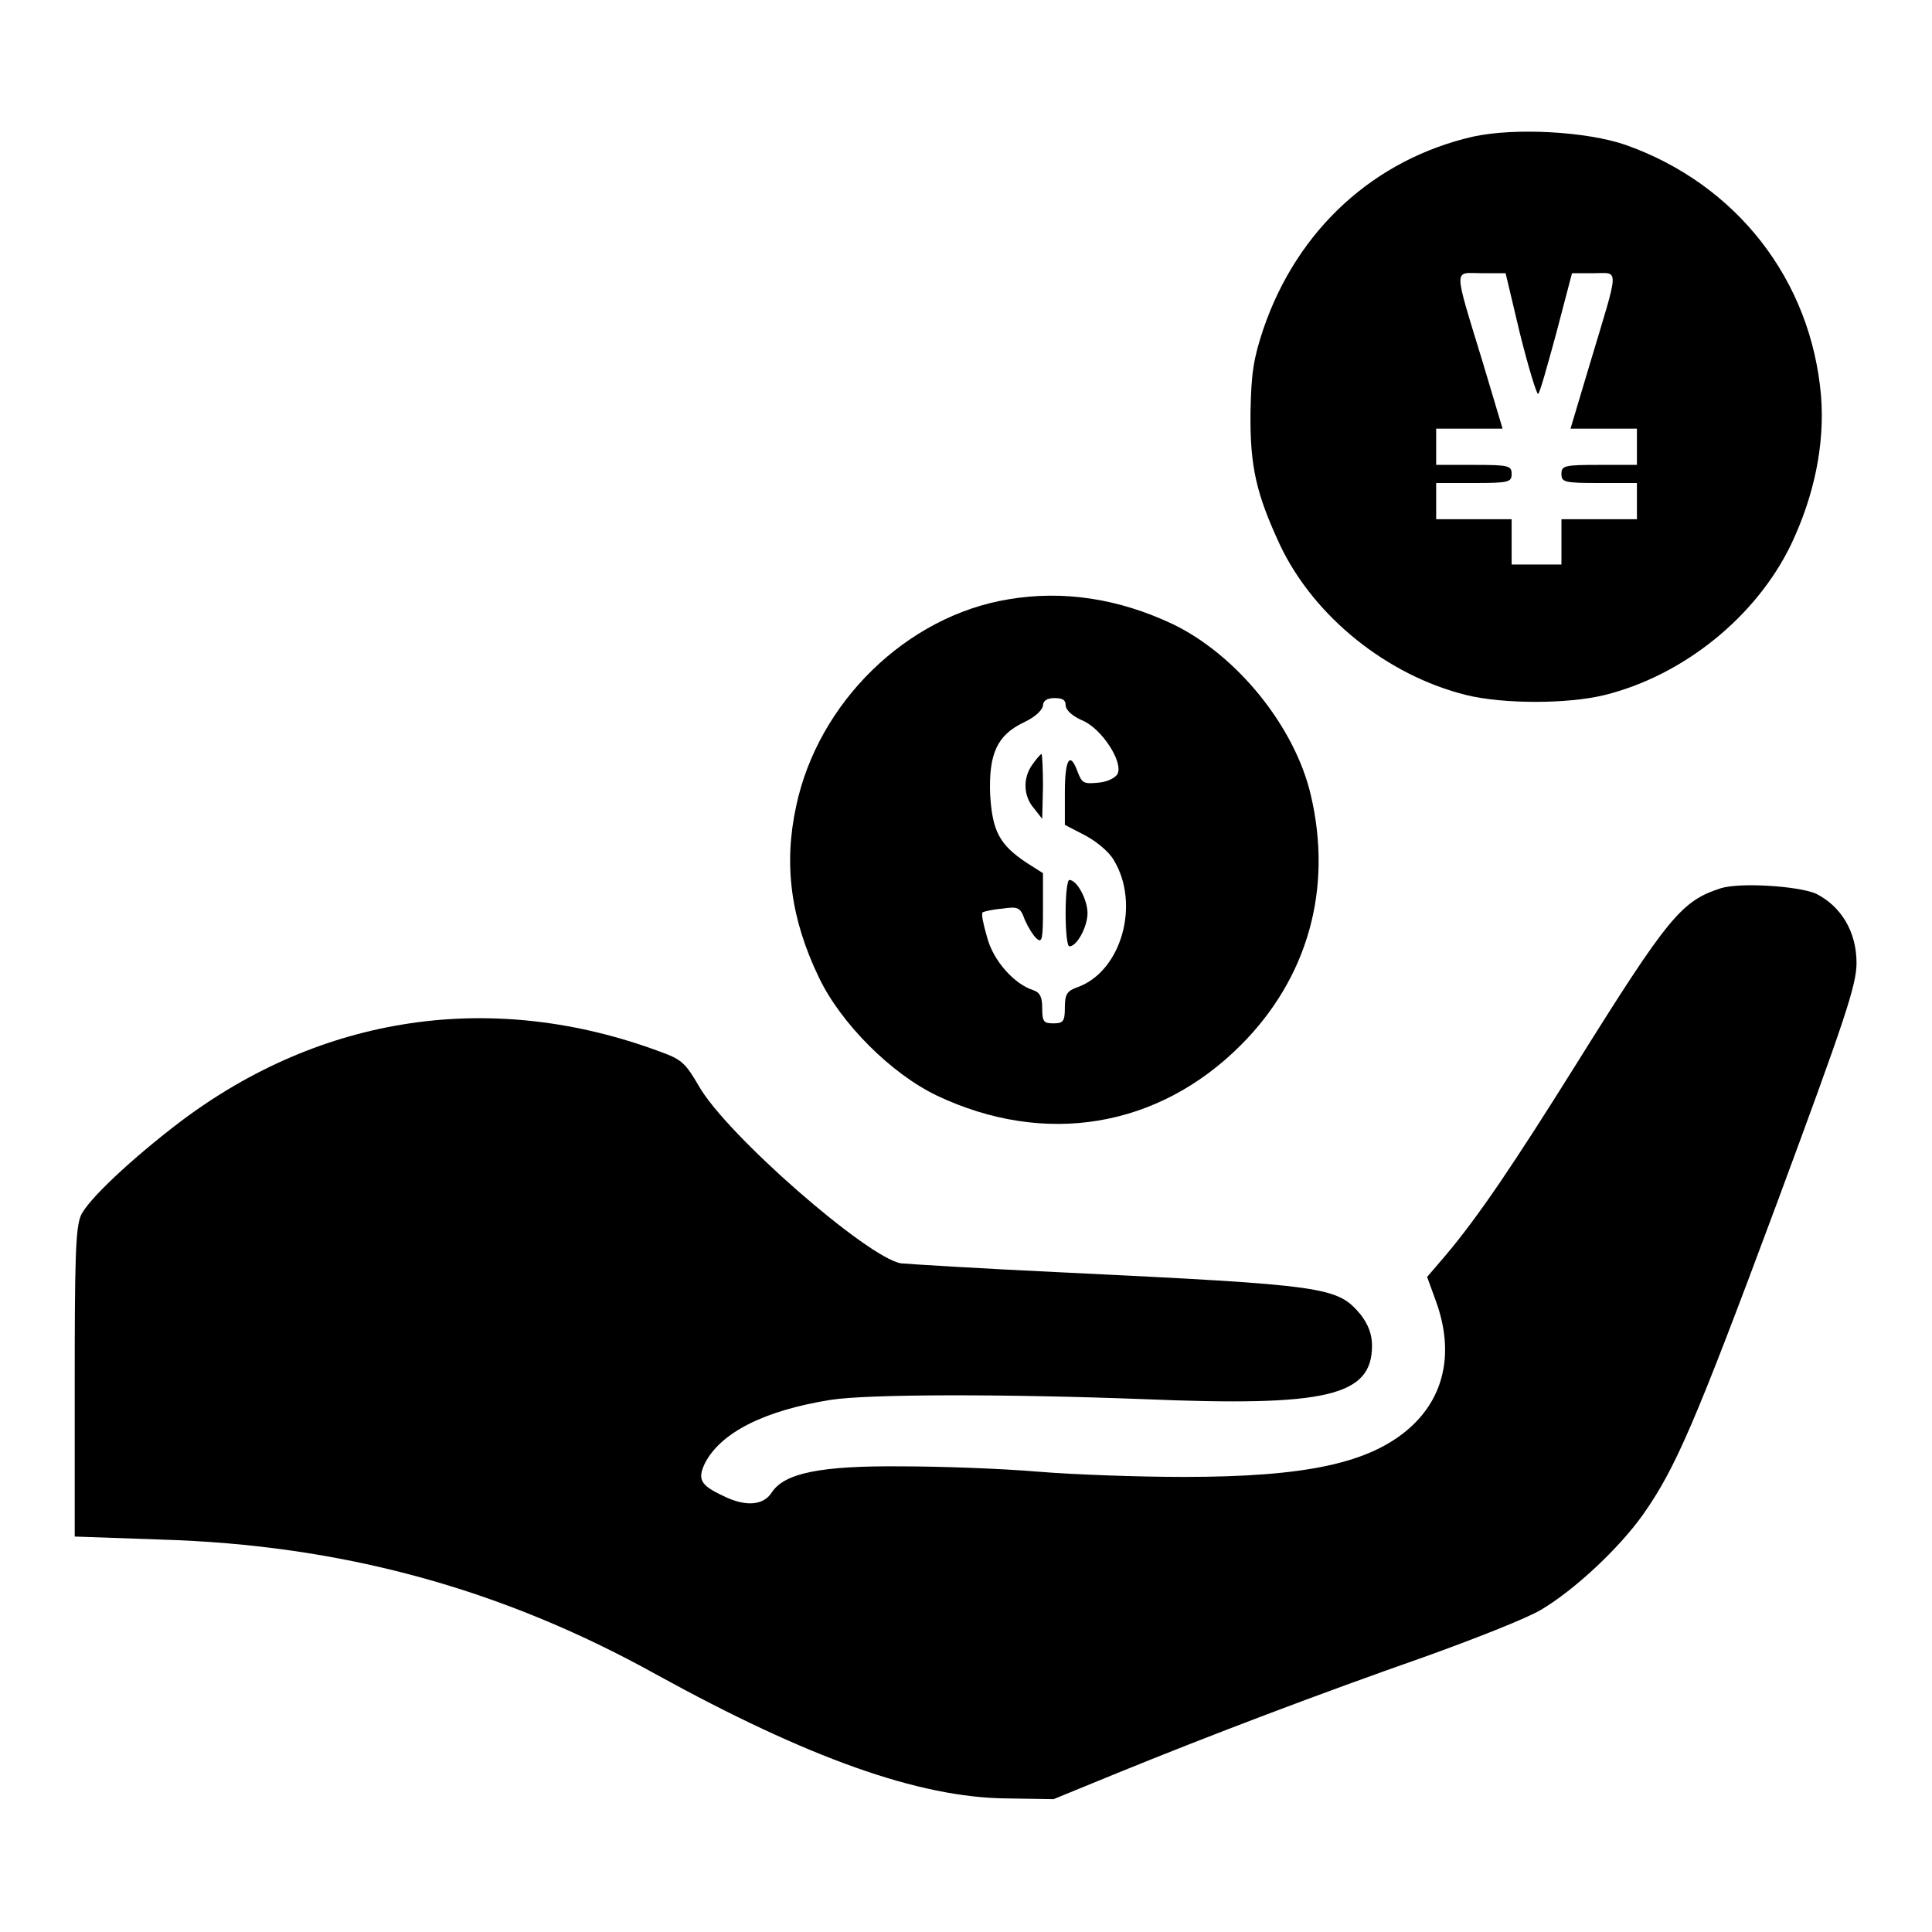 <?xml version="1.0" encoding="utf-8"?>
<!-- Svg Vector Icons : http://www.onlinewebfonts.com/icon -->
<!DOCTYPE svg PUBLIC "-//W3C//DTD SVG 1.1//EN" "http://www.w3.org/Graphics/SVG/1.1/DTD/svg11.dtd">
<svg version="1.1" xmlns="http://www.w3.org/2000/svg" xmlns:xlink="http://www.w3.org/1999/xlink" x="0px" y="0px" viewBox="0 0 256 256" enable-background="new 0 0 256 256" xml:space="preserve">
<g><g><g><path fill="#000000" d="M195.2,18.1c-13.1,3-23.3,12.3-27.8,25.5c-1.3,3.9-1.6,5.8-1.7,10.9c-0.1,7.4,0.8,11,3.9,17.7c4.5,9.5,14.2,17.3,24.7,19.9c4.9,1.2,13.4,1.2,18.3,0c10.5-2.6,20.1-10.4,24.7-19.9c3.1-6.5,4.5-13.3,4-19.7c-1.3-15.4-11.2-28.1-25.9-33.3C210.2,17.4,200.7,16.9,195.2,18.1z M201.4,44.2c1.1,4.4,2.2,8,2.4,8c0.2,0,1.2-3.6,2.4-8l2.1-8h2.9c3.4,0,3.4-1.1-0.5,11.9l-2.6,8.7h4.4h4.4v2.4v2.4h-5c-4.6,0-5,0.1-5,1.2s0.4,1.2,5,1.2h5v2.4v2.4h-5h-5v3v3h-3.3h-3.3v-3v-3h-5h-5v-2.4V64h5c4.6,0,5-0.1,5-1.2s-0.4-1.2-5-1.2h-5v-2.4v-2.4h4.4h4.4l-2.6-8.7c-4-13.1-3.9-11.9-0.2-11.9h3.2L201.4,44.2z"/><path fill="#000000" d="M133.7,79.4c-13.6,2.2-25.3,13.7-28.2,27.4c-1.7,7.8-0.7,15,3,22.7c2.9,6.1,9.6,12.8,15.7,15.7c14.2,6.7,29.2,4.3,40.2-6.7c8.9-8.9,12.2-20.7,9.3-33.1c-2.1-9.1-9.8-18.6-18.3-22.7C148.2,79.3,140.9,78.2,133.7,79.4z M141.2,93.4c0,0.7,0.9,1.5,2.3,2.1c2.5,1.1,5.3,5.4,4.6,7c-0.2,0.5-1.3,1.1-2.5,1.2c-2,0.2-2.2,0.1-2.8-1.4c-1-2.8-1.7-1.8-1.7,2.7v4.3l2.7,1.4c1.5,0.8,3.2,2.2,3.8,3.3c3.5,5.8,1,14.7-4.8,16.8c-1.4,0.5-1.7,0.9-1.7,2.7c0,1.8-0.2,2.1-1.5,2.1s-1.5-0.2-1.5-2c0-1.5-0.3-2.1-1.2-2.4c-2.5-0.8-5.3-3.9-6.1-7c-0.5-1.7-0.8-3.1-0.6-3.3c0.1-0.1,1.3-0.4,2.6-0.5c2.1-0.3,2.4-0.2,3,1.5c0.4,0.9,1.1,2.1,1.6,2.5c0.7,0.6,0.8-0.1,0.8-4v-4.7l-2.2-1.4c-3.6-2.4-4.5-4.2-4.8-9c-0.2-5.4,0.9-7.9,4.5-9.6c1.5-0.7,2.4-1.6,2.5-2.2c0-0.6,0.5-1,1.5-1S141.2,92.7,141.2,93.4z"/><path fill="#000000" d="M136.8,101.3c-1.3,1.8-1.2,4.2,0.2,5.8l1.1,1.4l0.1-4.3c0-2.3-0.1-4.3-0.2-4.3C137.8,100,137.3,100.6,136.8,101.3z"/><path fill="#000000" d="M141.2,121c0,2.4,0.2,4.4,0.5,4.4c1,0,2.4-2.6,2.4-4.4s-1.4-4.4-2.4-4.4C141.4,116.6,141.2,118.6,141.2,121z"/><path fill="#000000" d="M228,117.7c-5.2,1.7-6.9,3.7-19.2,23.4c-8.2,13.1-12.9,20.1-17.3,25.3l-2.4,2.8l1.2,3.3c2.4,6.7,1.1,12.6-3.5,16.7c-5.3,4.7-13.8,6.5-30,6.5c-5.8,0-14.5-0.3-19.3-0.7c-4.7-0.4-12.8-0.7-18-0.7c-10.8-0.1-15.5,0.9-17.2,3.4c-1.1,1.8-3.5,2-6.5,0.5c-3-1.4-3.4-2.2-2.4-4.3c2.1-4.1,7.9-7,16.6-8.4c5-0.8,23.3-0.8,41.7-0.1c24.1,1,30.1-0.4,30.1-7.1c0-1.5-0.5-2.8-1.5-4.1c-3.1-3.7-4.4-3.9-39.5-5.6c-10.7-0.5-20.3-1.1-21.4-1.2c-4.4-0.7-23.2-17.1-26.8-23.5c-1.7-2.9-2.2-3.5-5-4.5c-22.2-8.3-44.9-5-63.8,9.3c-6.3,4.8-12.2,10.3-13.1,12.4c-0.7,1.7-0.8,6-0.8,22.3v20.2l11.4,0.4c23.8,0.7,45,6.4,65.7,17.9c20,11,34.7,16.3,46.4,16.4l6.2,0.1l8.3-3.4c12.5-5.1,27-10.6,40.7-15.4c6.7-2.4,13.8-5.2,15.6-6.3c4.4-2.6,10.3-8.1,13.5-12.6c4.3-6.1,6.9-12.1,17.8-41.4c9-24.3,10.5-28.8,10.5-31.7c0-4.1-2-7.5-5.4-9.2C238.2,117.4,230.6,116.9,228,117.7z"/></g></g></g>
</svg>